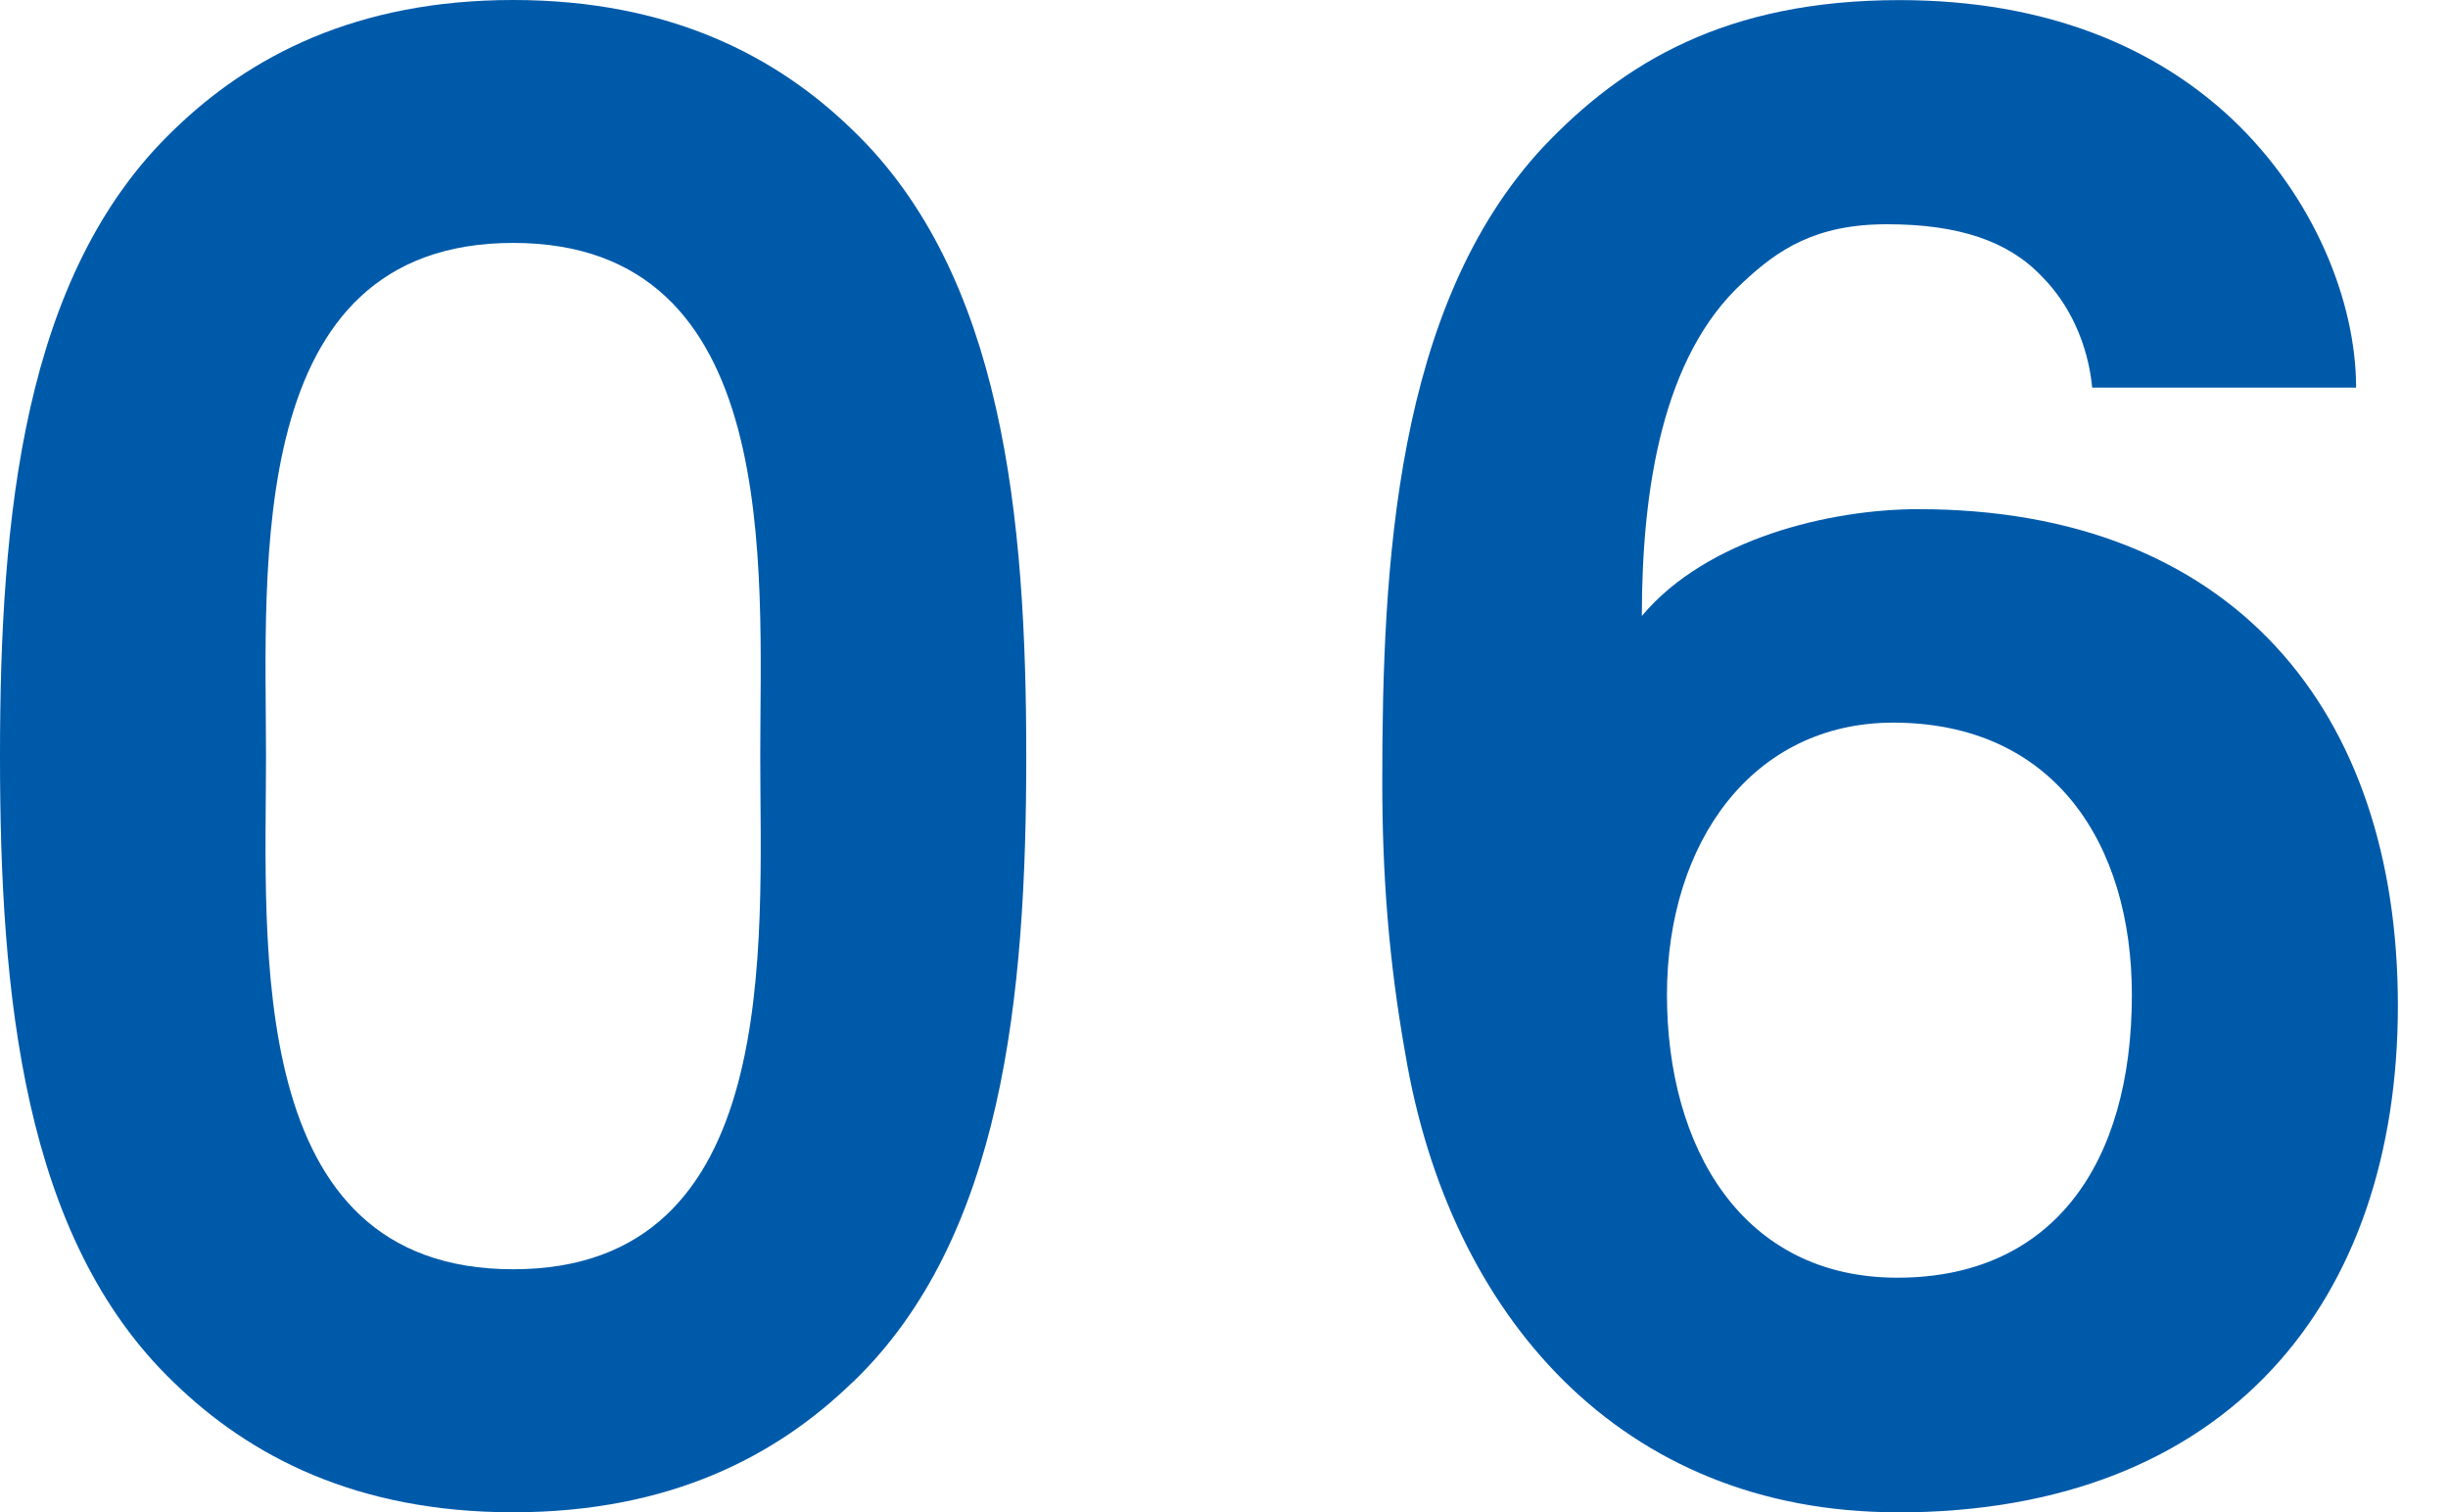 <?xml version="1.0" encoding="UTF-8"?><svg id="_レイヤー_2" xmlns="http://www.w3.org/2000/svg" viewBox="0 0 232 143.31"><defs><style>.cls-1{fill:#005aaa;}</style></defs><g id="_要素"><g><path class="cls-1" d="M80.78,131c-7.15,6.95-17.27,12.31-32.16,12.31s-25.01-5.36-32.15-12.31C2.18,117.31,0,94.28,0,71.65S2.18,26,16.47,12.31C23.62,5.36,33.74,0,48.63,0s25.01,5.36,32.16,12.31c14.29,13.7,16.47,36.72,16.47,59.35s-2.18,45.65-16.47,59.35ZM48.63,23.02c-25.6,0-23.42,30.77-23.42,48.63s-2.18,48.63,23.42,48.63,23.42-30.77,23.42-48.63,2.18-48.63-23.42-48.63Z"/><path class="cls-1" d="M179.82,143.31c-26.2,0-42.48-18.66-46.64-43.47-1.59-8.93-2.18-17.07-2.18-25.8,0-20.25,1.19-45.06,15.28-60.14,7.54-7.94,17.27-13.89,33.74-13.89,14.09,0,24.41,4.57,31.56,11.31,7.74,7.34,11.71,17.27,11.71,25.41h-25.01c-.4-4.17-2.18-7.94-4.76-10.52-3.18-3.38-7.94-4.96-14.69-4.96s-10.32,2.38-13.7,5.56c-7.54,6.95-9.53,19.45-9.53,31.56,6.15-7.34,17.86-10.12,26.2-10.12,29.77,0,45.45,19.05,45.45,47.04s-16.08,48.03-47.44,48.03Zm-.4-74.83c-13.3,0-21.44,11.31-21.44,25.8s7.14,26.8,21.83,26.8,22.23-10.72,22.23-26.8c0-14.29-7.34-25.8-22.63-25.8Z"/></g></g></svg>